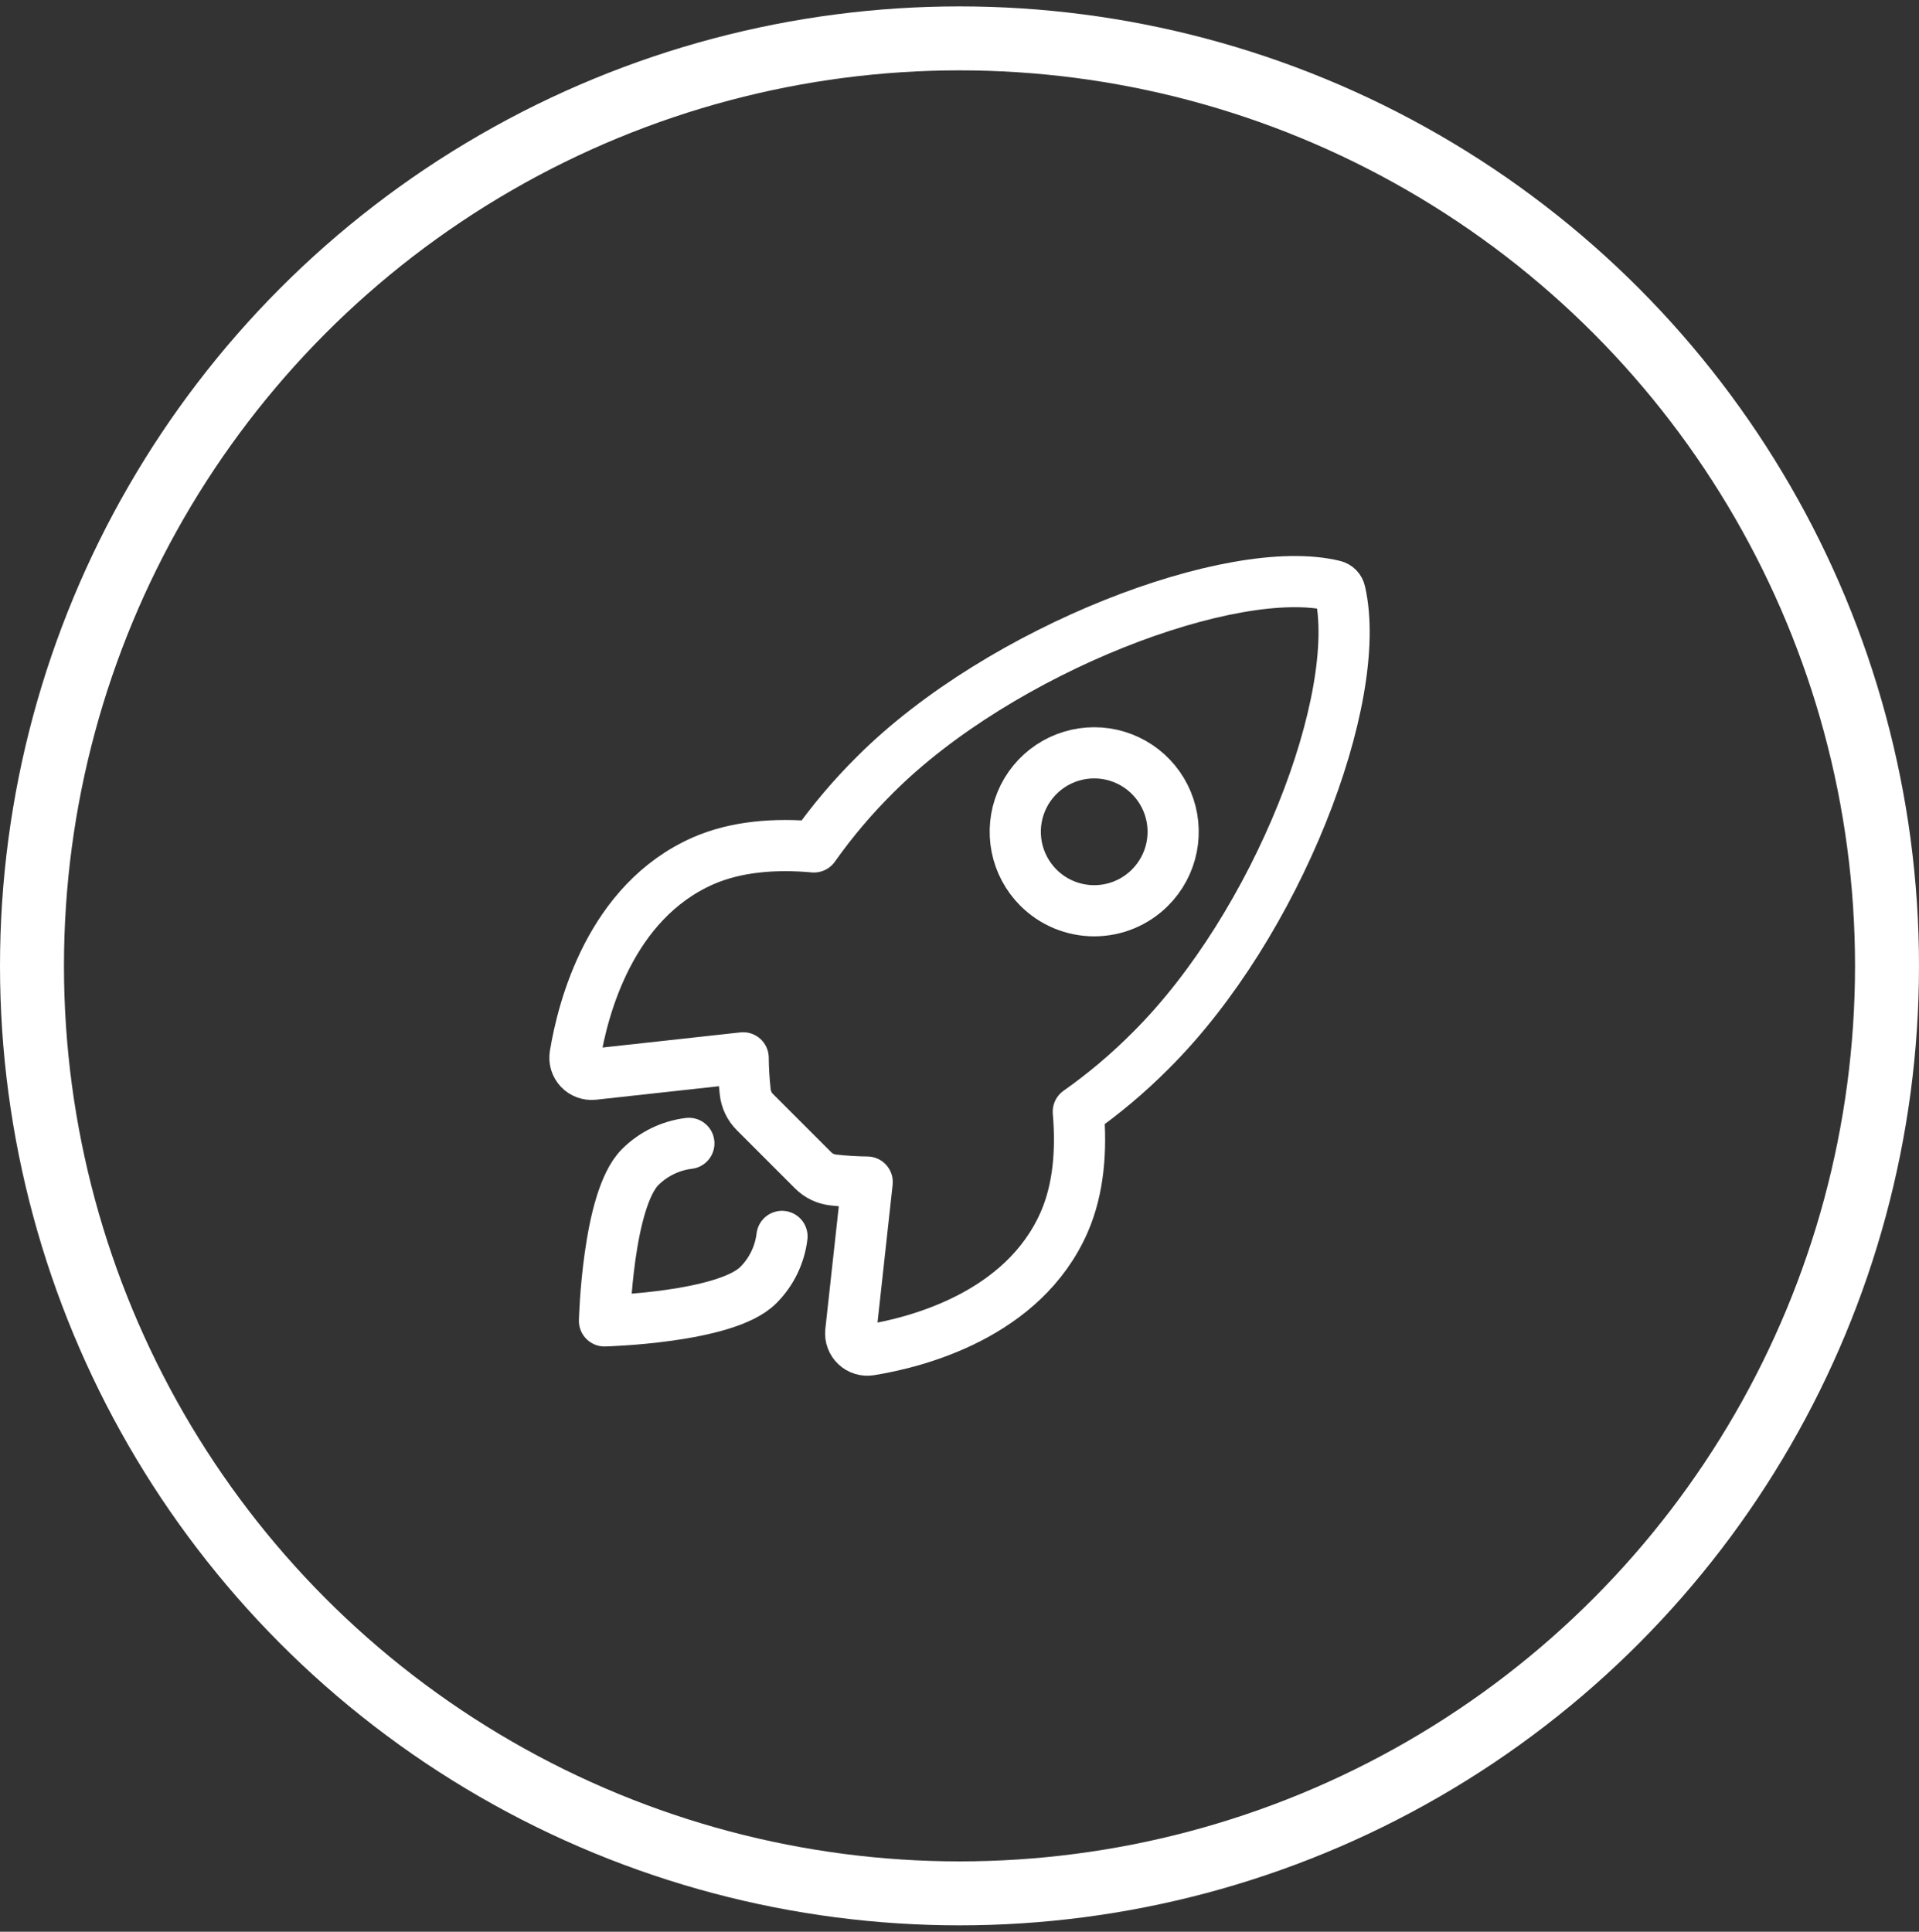 <svg width="150" height="151" viewBox="0 0 150 151" fill="none" xmlns="http://www.w3.org/2000/svg">
<rect x="0" y="0" width="150" height="151" fill="#333333" stroke="none"/>
<path d="M104.746 46.277C104.721 46.159 104.663 46.05 104.579 45.963C104.494 45.876 104.387 45.815 104.269 45.787C96.409 43.865 78.253 50.714 68.406 60.554C66.651 62.295 65.051 64.184 63.624 66.202C60.589 65.928 57.554 66.159 54.969 67.286C47.672 70.495 45.549 78.875 44.956 82.472C44.924 82.669 44.938 82.871 44.996 83.062C45.055 83.253 45.157 83.428 45.293 83.573C45.43 83.719 45.599 83.831 45.786 83.9C45.973 83.97 46.174 83.996 46.373 83.975L58.09 82.689C58.098 83.573 58.151 84.456 58.249 85.334C58.31 85.941 58.581 86.508 59.015 86.937L63.552 91.474C63.981 91.908 64.548 92.179 65.156 92.24C66.029 92.337 66.906 92.39 67.785 92.399L66.5 104.106C66.48 104.304 66.506 104.505 66.576 104.691C66.645 104.878 66.757 105.047 66.902 105.183C67.047 105.32 67.222 105.422 67.413 105.48C67.603 105.539 67.805 105.552 68.002 105.521C71.601 104.943 79.998 102.819 83.188 95.523C84.315 92.936 84.546 89.917 84.286 86.896C86.31 85.47 88.205 83.87 89.95 82.114C99.833 72.286 106.639 54.529 104.746 46.277ZM81.166 69.382C80.302 68.519 79.715 67.419 79.476 66.222C79.238 65.025 79.36 63.784 79.827 62.656C80.294 61.529 81.085 60.565 82.1 59.886C83.115 59.208 84.308 58.846 85.529 58.846C86.75 58.846 87.943 59.208 88.958 59.886C89.973 60.565 90.764 61.529 91.231 62.656C91.698 63.784 91.82 65.025 91.582 66.222C91.344 67.419 90.756 68.519 89.892 69.382C89.32 69.956 88.64 70.411 87.891 70.722C87.142 71.032 86.34 71.192 85.529 71.192C84.719 71.192 83.916 71.032 83.167 70.722C82.418 70.411 81.738 69.956 81.166 69.382Z" stroke="white" stroke-width="4" stroke-linecap="round" stroke-linejoin="round"/>
<path d="M53.846 89.375C52.406 89.552 51.065 90.205 50.038 91.231C47.491 93.786 47.25 103.25 47.25 103.25C47.25 103.25 56.72 103.009 59.268 100.459C60.298 99.434 60.952 98.091 61.125 96.648" stroke="white" stroke-width="4" stroke-linecap="round" stroke-linejoin="round"/>
<circle cx="75" cy="75.5" r="72.5" stroke="white" stroke-width="5"/>
</svg>
